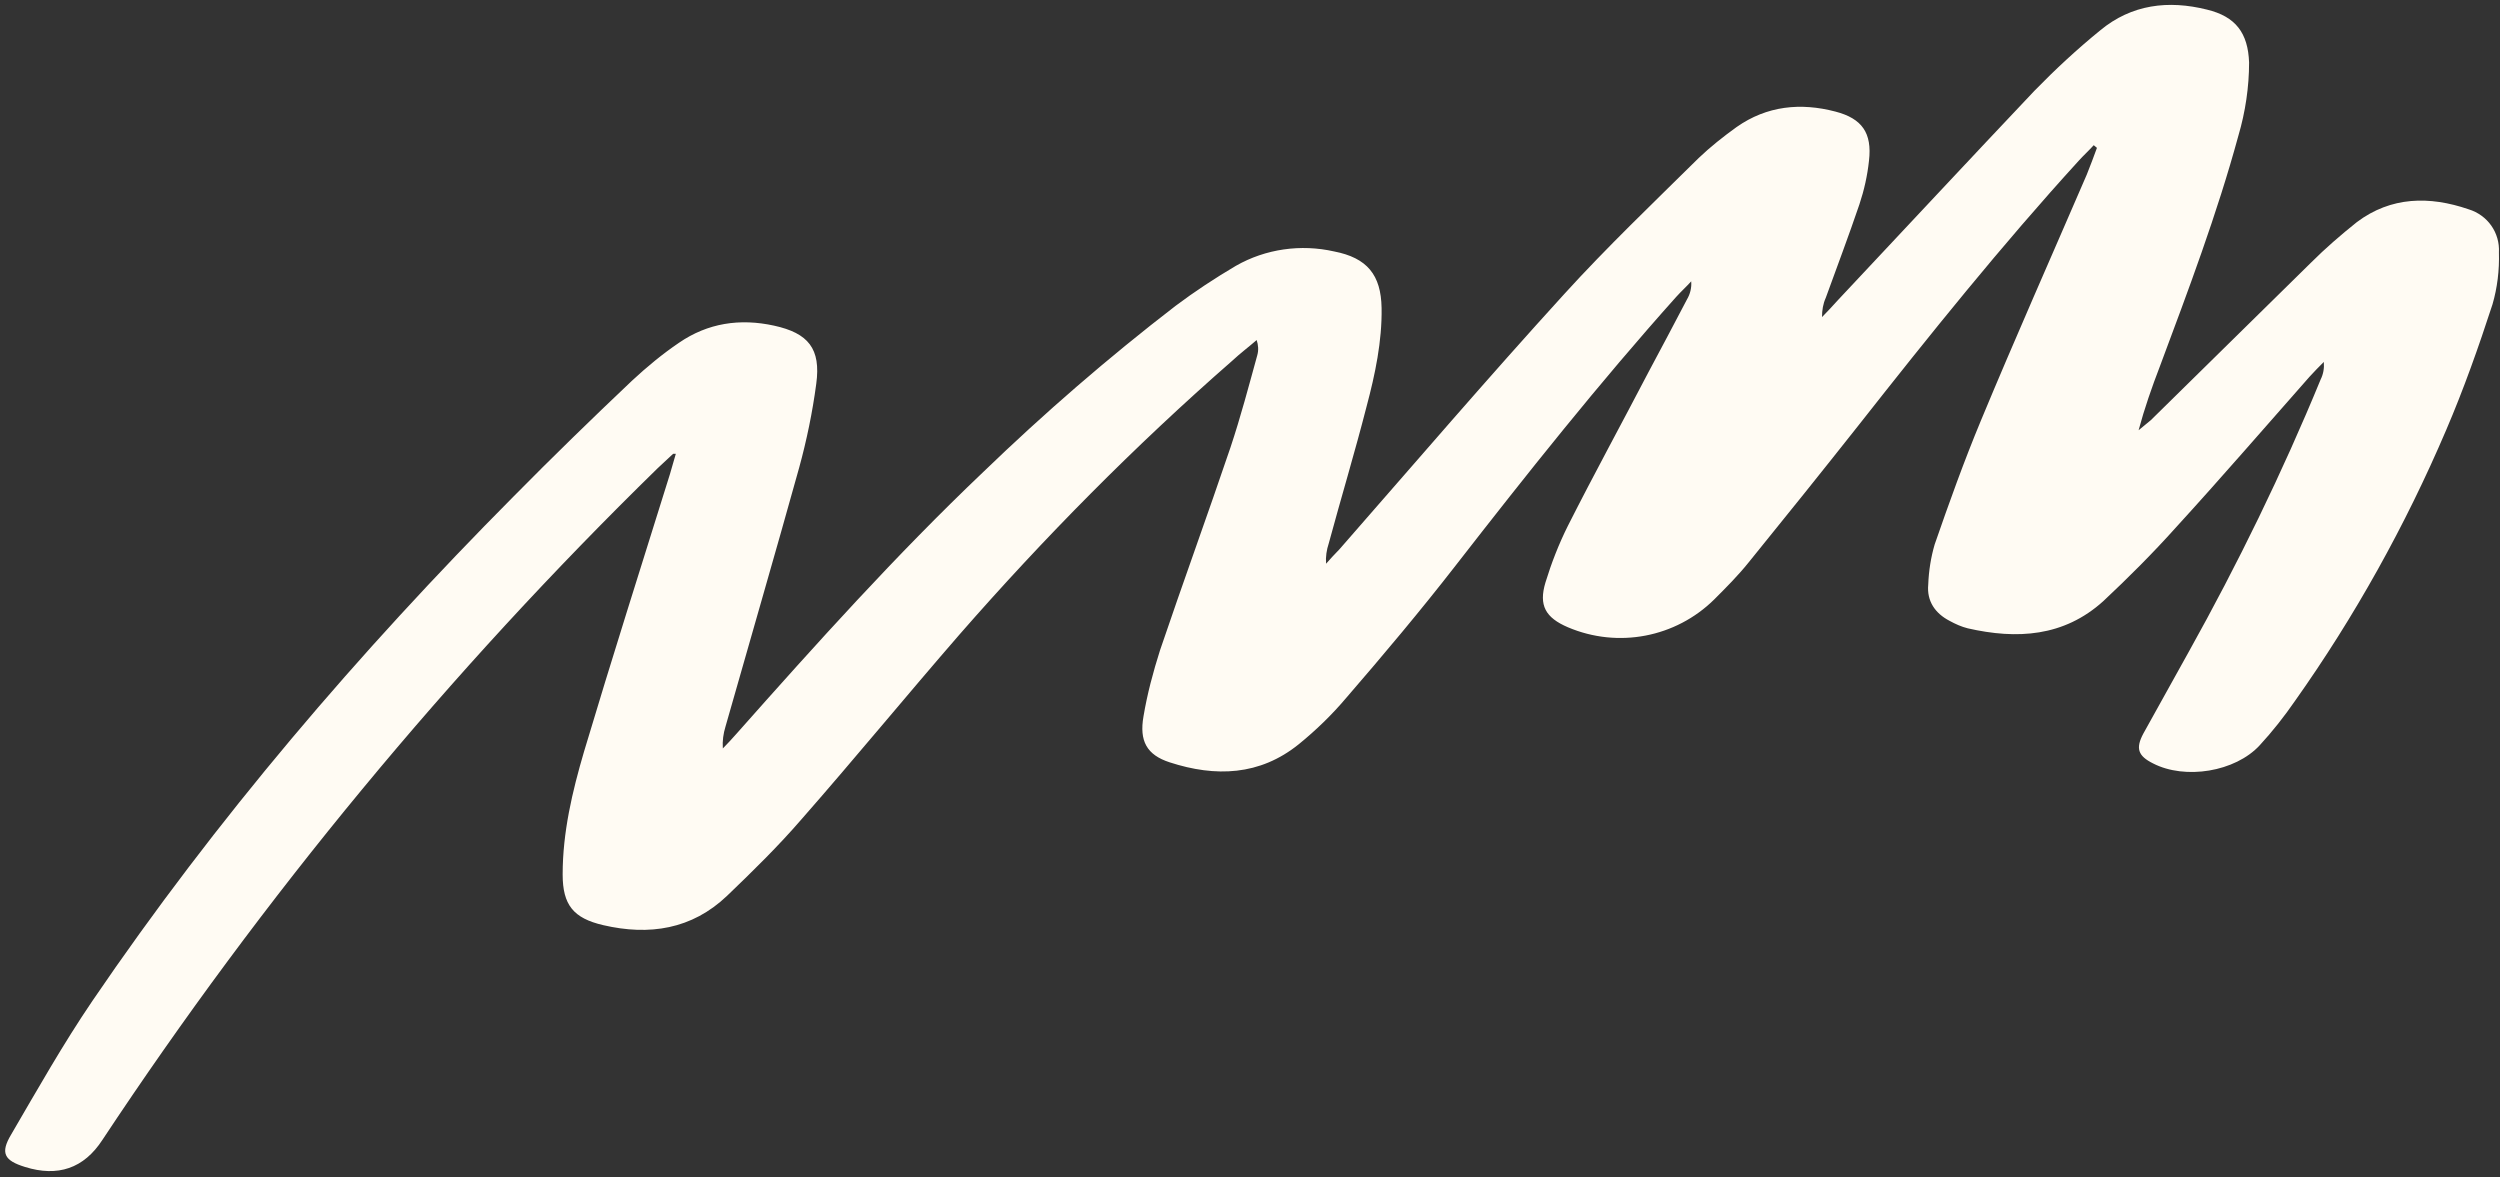 <?xml version="1.0" encoding="UTF-8" standalone="no"?><svg xmlns="http://www.w3.org/2000/svg" xmlns:xlink="http://www.w3.org/1999/xlink" fill="#000000" height="220.5" preserveAspectRatio="xMidYMid meet" version="1" viewBox="2.4 2.2 468.3 220.5" width="468.3" zoomAndPan="magnify"><rect x="2.4" y="2.2" width="468.3" height="220.5" fill="#333333" stroke="none"/><g id="change1_1"><path d="M128.5,87.2c-1,0.9-1.9,1.8-2.9,2.7c-39,38.1-73.9,80.3-104,125.8c-3.5,5.4-8.4,7-14.5,5.1 c-3.9-1.2-4.7-2.6-2.6-6.1c4.9-8.4,9.7-16.9,15.2-25c23.2-34.1,49.9-65.3,78.9-94.5c7.3-7.4,14.7-14.6,22.2-21.7 c2.8-2.6,5.7-5,8.8-7.1c5.4-3.7,11.4-4.6,17.8-3.2c6.4,1.4,8.8,4.3,7.9,10.9c-0.7,5.3-1.8,10.6-3.2,15.7 c-4.5,16.2-9.2,32.3-13.8,48.5c-0.4,1.3-0.6,2.7-0.5,4.1c0.9-0.9,1.8-1.9,2.6-2.8c14.9-16.8,29.9-33.5,46.2-49 c11.4-11,23.4-21.4,36-31.1c3.6-2.7,7.4-5.2,11.3-7.5c5.6-3.2,12.2-4.1,18.4-2.7c6.2,1.2,8.8,4.4,8.9,10.6s-1.2,12.4-2.8,18.4 c-2.2,8.6-4.8,17.2-7.1,25.7c-0.4,1.2-0.6,2.5-0.5,3.8c0.8-0.9,1.6-1.8,2.5-2.7c14-16,27.8-32.1,42.1-47.8 c8-8.8,16.7-17.1,25.2-25.5c2.2-2.1,4.6-4,7.1-5.8c5.7-4,12-4.6,18.5-2.9c5,1.3,6.9,4,6.3,9.2c-0.3,2.8-0.9,5.5-1.8,8.2 c-2,5.9-4.2,11.7-6.3,17.5c-0.5,1.1-0.7,2.3-0.7,3.6c1-1,2-2.1,3-3.2c12.3-13.1,24.5-26.2,36.8-39.2c3.9-4,8-7.8,12.3-11.3 c5.9-4.9,12.8-5.7,20-3.9c5.4,1.3,7.7,4.4,7.9,9.9c0,4.6-0.7,9.3-2,13.7c-4,14.7-9.4,29-14.7,43.2c-1.5,3.9-2.9,7.9-4,12 c0.8-0.7,1.5-1.2,2.3-1.9c10-9.8,20-19.7,30-29.5c2.7-2.7,5.6-5.2,8.6-7.6c6.4-4.8,13.6-4.9,20.9-2.4c3.6,1.1,5.9,4.4,5.7,8.1 c0.1,3.3-0.3,6.6-1.2,9.7c-2.6,8-5.4,15.9-8.7,23.6c-7.6,17.8-17.1,34.9-28.3,50.7c-2,2.9-4.2,5.7-6.6,8.3c-4.6,5-14,6.5-20,3.4 c-2.8-1.4-3.3-2.8-1.8-5.6c2.8-5.1,5.7-10.2,8.5-15.3c9.2-16.5,17.5-33.5,24.7-51c0.5-1,0.7-2.1,0.6-3.3c-0.9,0.9-1.8,1.8-2.7,2.8 c-8.3,9.4-16.5,18.9-25,28.2c-4.3,4.8-8.9,9.4-13.6,13.8c-7.4,6.7-16.2,7.2-25.4,5.1c-1.2-0.3-2.3-0.8-3.4-1.4 c-2.7-1.4-4.3-3.7-4-6.8c0.1-2.6,0.5-5.1,1.2-7.5c2.7-7.8,5.5-15.6,8.7-23.3c6.4-15.4,13.2-30.7,19.8-46c0.7-1.7,1.3-3.4,1.9-5 l-0.6-0.5c-0.9,1-1.9,1.9-2.8,2.9c-14.5,15.9-27.9,32.6-41.2,49.5c-6.8,8.6-13.7,17.2-20.6,25.7c-2,2.5-4.2,4.7-6.5,7 c-7.2,7.1-18,9.2-27.4,5.2c-4.2-1.8-5.5-4.1-4.2-8.4c1.1-3.6,2.5-7.2,4.2-10.6c4.9-9.7,10.1-19.2,15.1-28.8c2.4-4.5,4.8-9,7.2-13.6 c0.6-1,0.9-2.2,0.8-3.4c-0.9,1-1.9,1.9-2.8,2.9c-14.5,16.2-28,33.2-41.3,50.3c-6.6,8.5-13.5,16.7-20.5,24.8 c-2.7,3.2-5.7,6.1-8.9,8.7c-7.3,5.9-15.6,6.2-24.2,3.4c-4.3-1.4-5.7-4-4.9-8.6c0.7-4.2,1.8-8.3,3.1-12.4c4.3-12.7,8.9-25.3,13.2-38 c1.9-5.7,3.4-11.4,5-17.2c0.3-1,0.2-2-0.1-2.9c-1.5,1.3-3.1,2.5-4.6,3.9c-18.2,15.9-35.2,33.1-51.1,51.3 c-9.9,11.4-19.5,23.1-29.5,34.5c-4.4,5.1-9.2,9.8-14,14.4c-6.6,6.3-14.6,7.5-23.2,5.5c-5.6-1.3-7.6-3.8-7.6-9.5c0-7.9,1.8-15.5,4-23 c5.2-17.4,10.7-34.7,16.1-52c0.4-1.3,0.7-2.5,1.1-3.8L128.5,87.2z" fill="#fffbf3"/></g></svg>